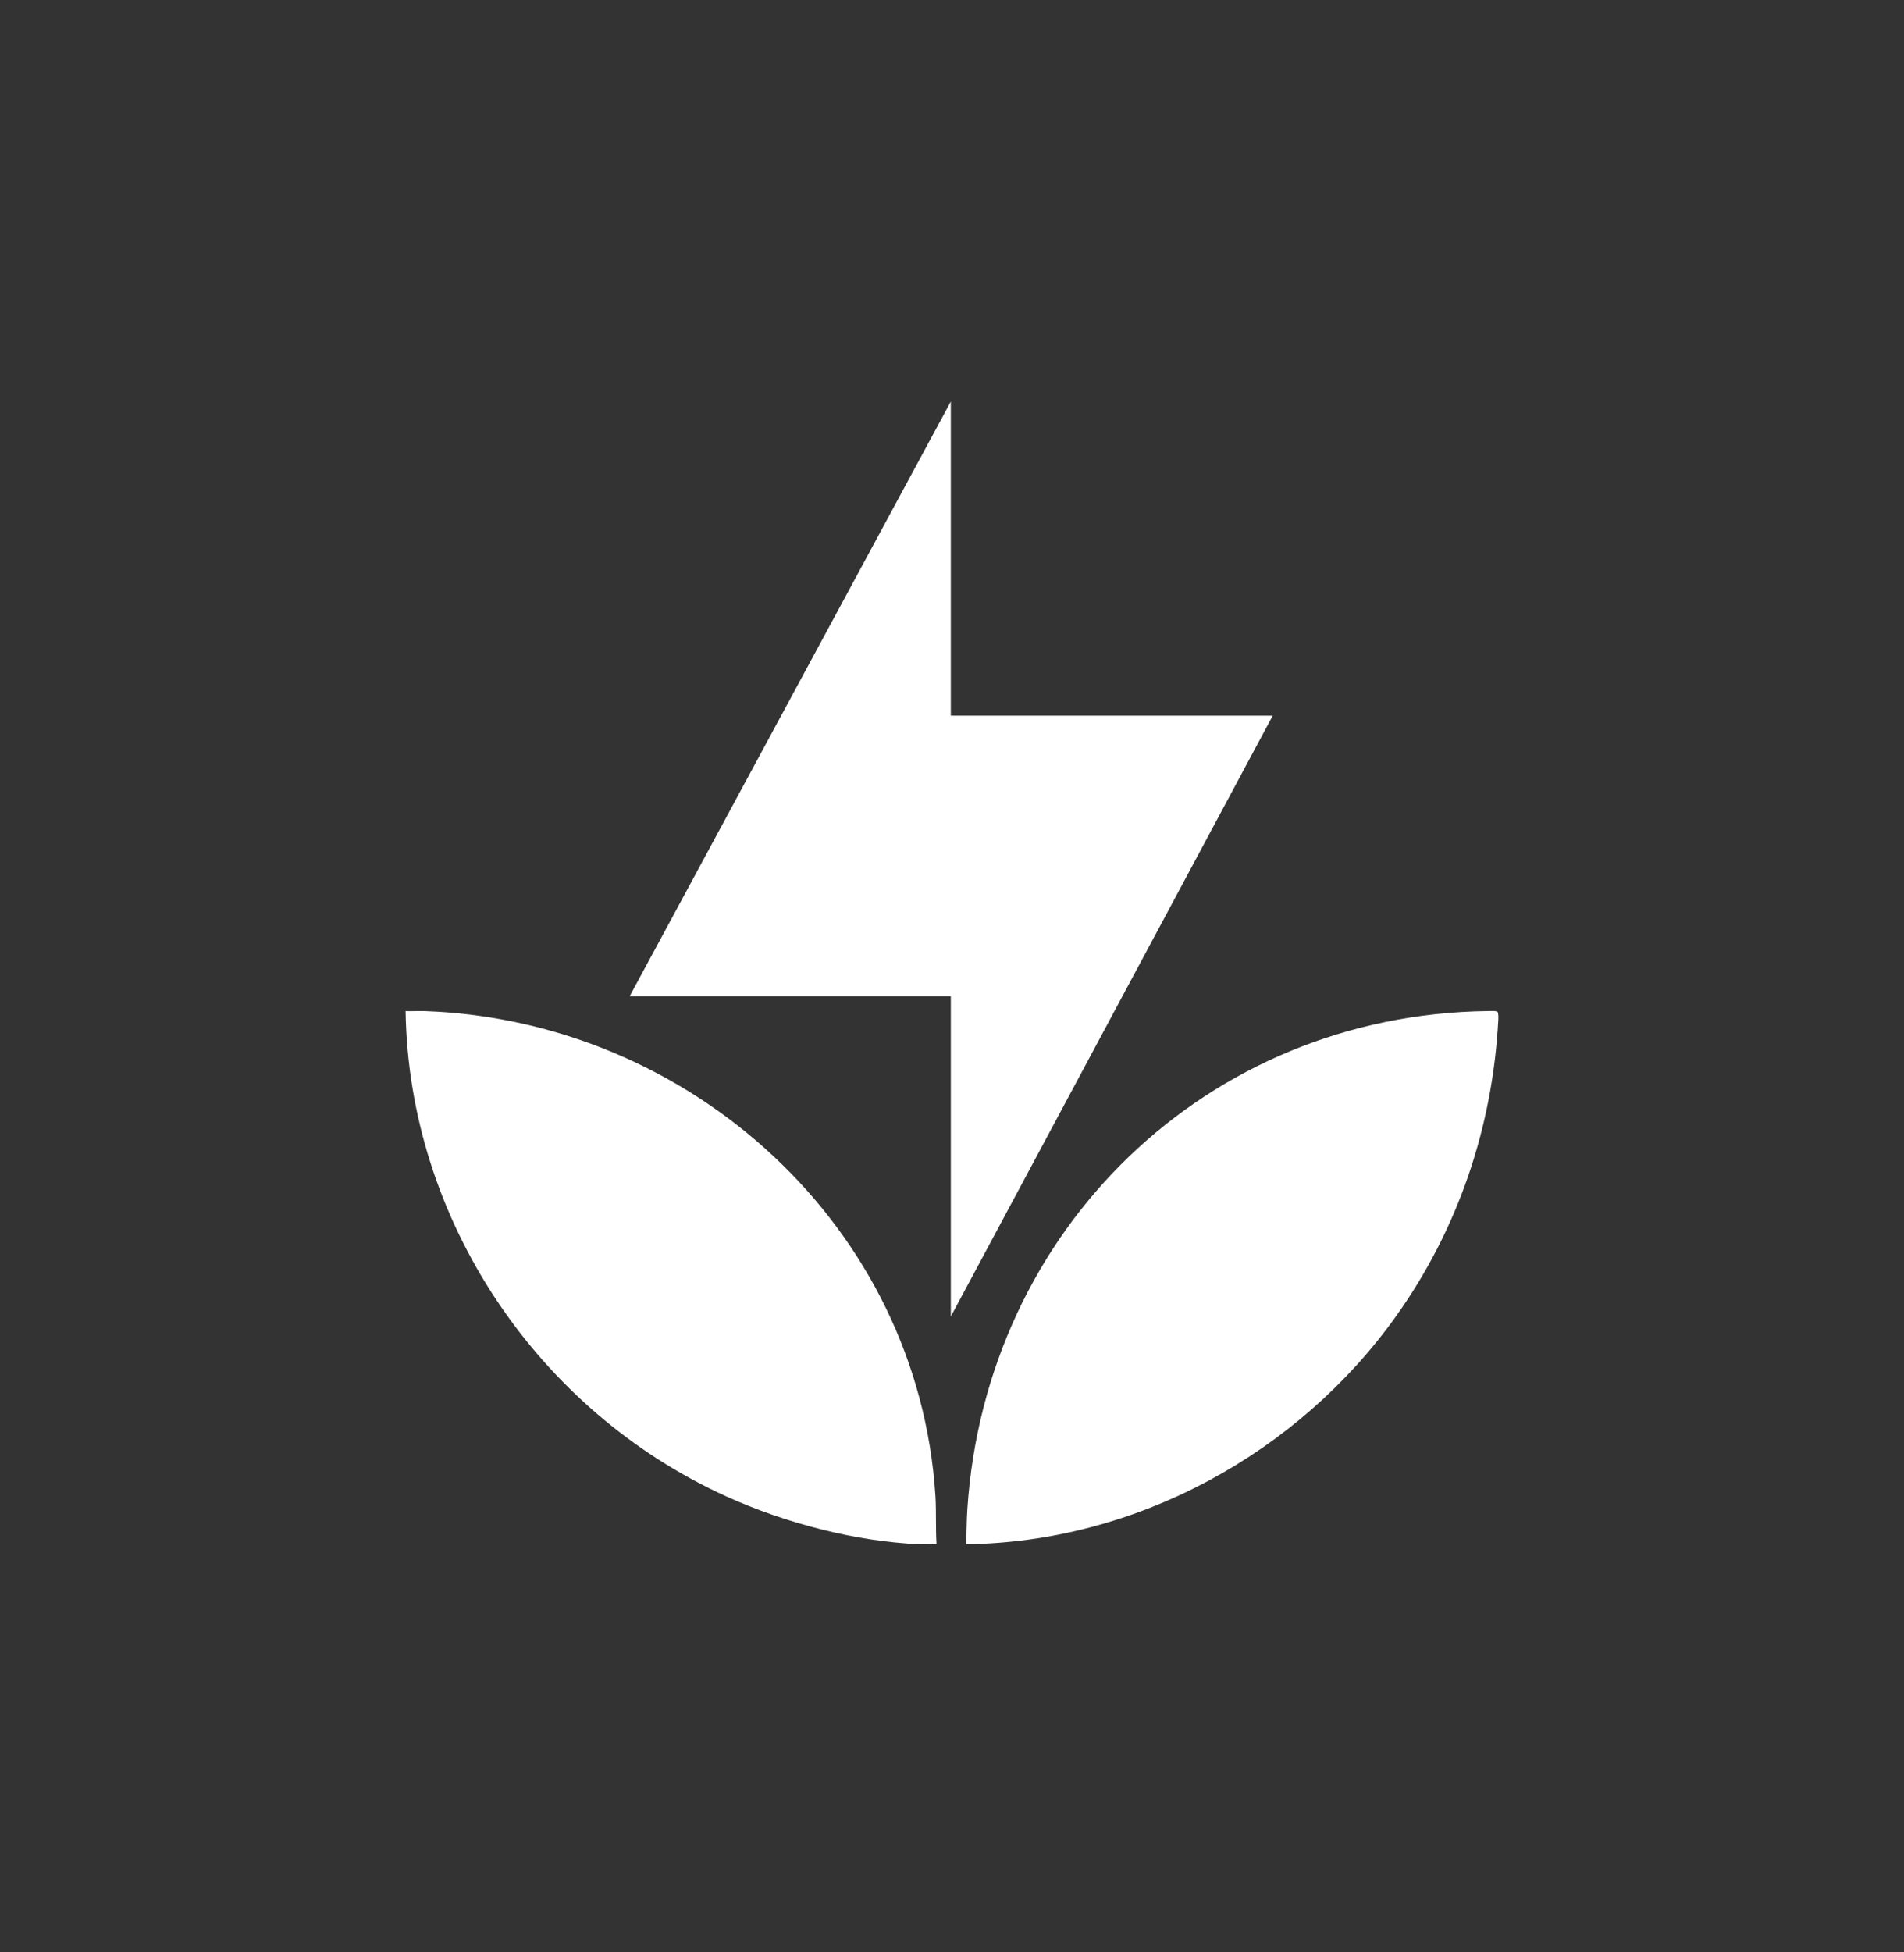 <svg width="40" height="41" viewBox="0 0 40 41" fill="none" xmlns="http://www.w3.org/2000/svg">
<rect x="0" y="0" width="40" height="41" fill="#333333" stroke="none"/>
<g clip-path="url(#clip0_935_1969)">
<path d="M20.299 32.429C20.306 32.187 20.307 31.941 20.322 31.699C20.705 25.819 25.353 21.305 31.255 21.232C31.304 21.232 31.441 21.22 31.465 21.255C31.482 21.31 31.479 21.374 31.476 21.431C31.356 23.67 30.633 25.808 29.337 27.629C27.279 30.522 23.868 32.387 20.299 32.429Z" fill="white"/>
<path d="M19.675 32.429C19.556 32.424 19.435 32.436 19.316 32.43C17.957 32.368 16.496 31.985 15.26 31.425C11.302 29.632 8.588 25.624 8.521 21.233C8.656 21.238 8.792 21.228 8.927 21.233C14.497 21.432 19.296 25.752 19.652 31.421C19.672 31.753 19.654 32.097 19.675 32.429Z" fill="white"/>
<path d="M19.975 8.432V15.029H26.738L19.975 27.647V20.919H13.229L19.975 8.432Z" fill="white"/>
</g>
<defs>
<clipPath id="clip0_935_1969">
<rect width="22.956" height="24" fill="white" transform="translate(8.521 8.432)"/>
</clipPath>
</defs>
</svg>
